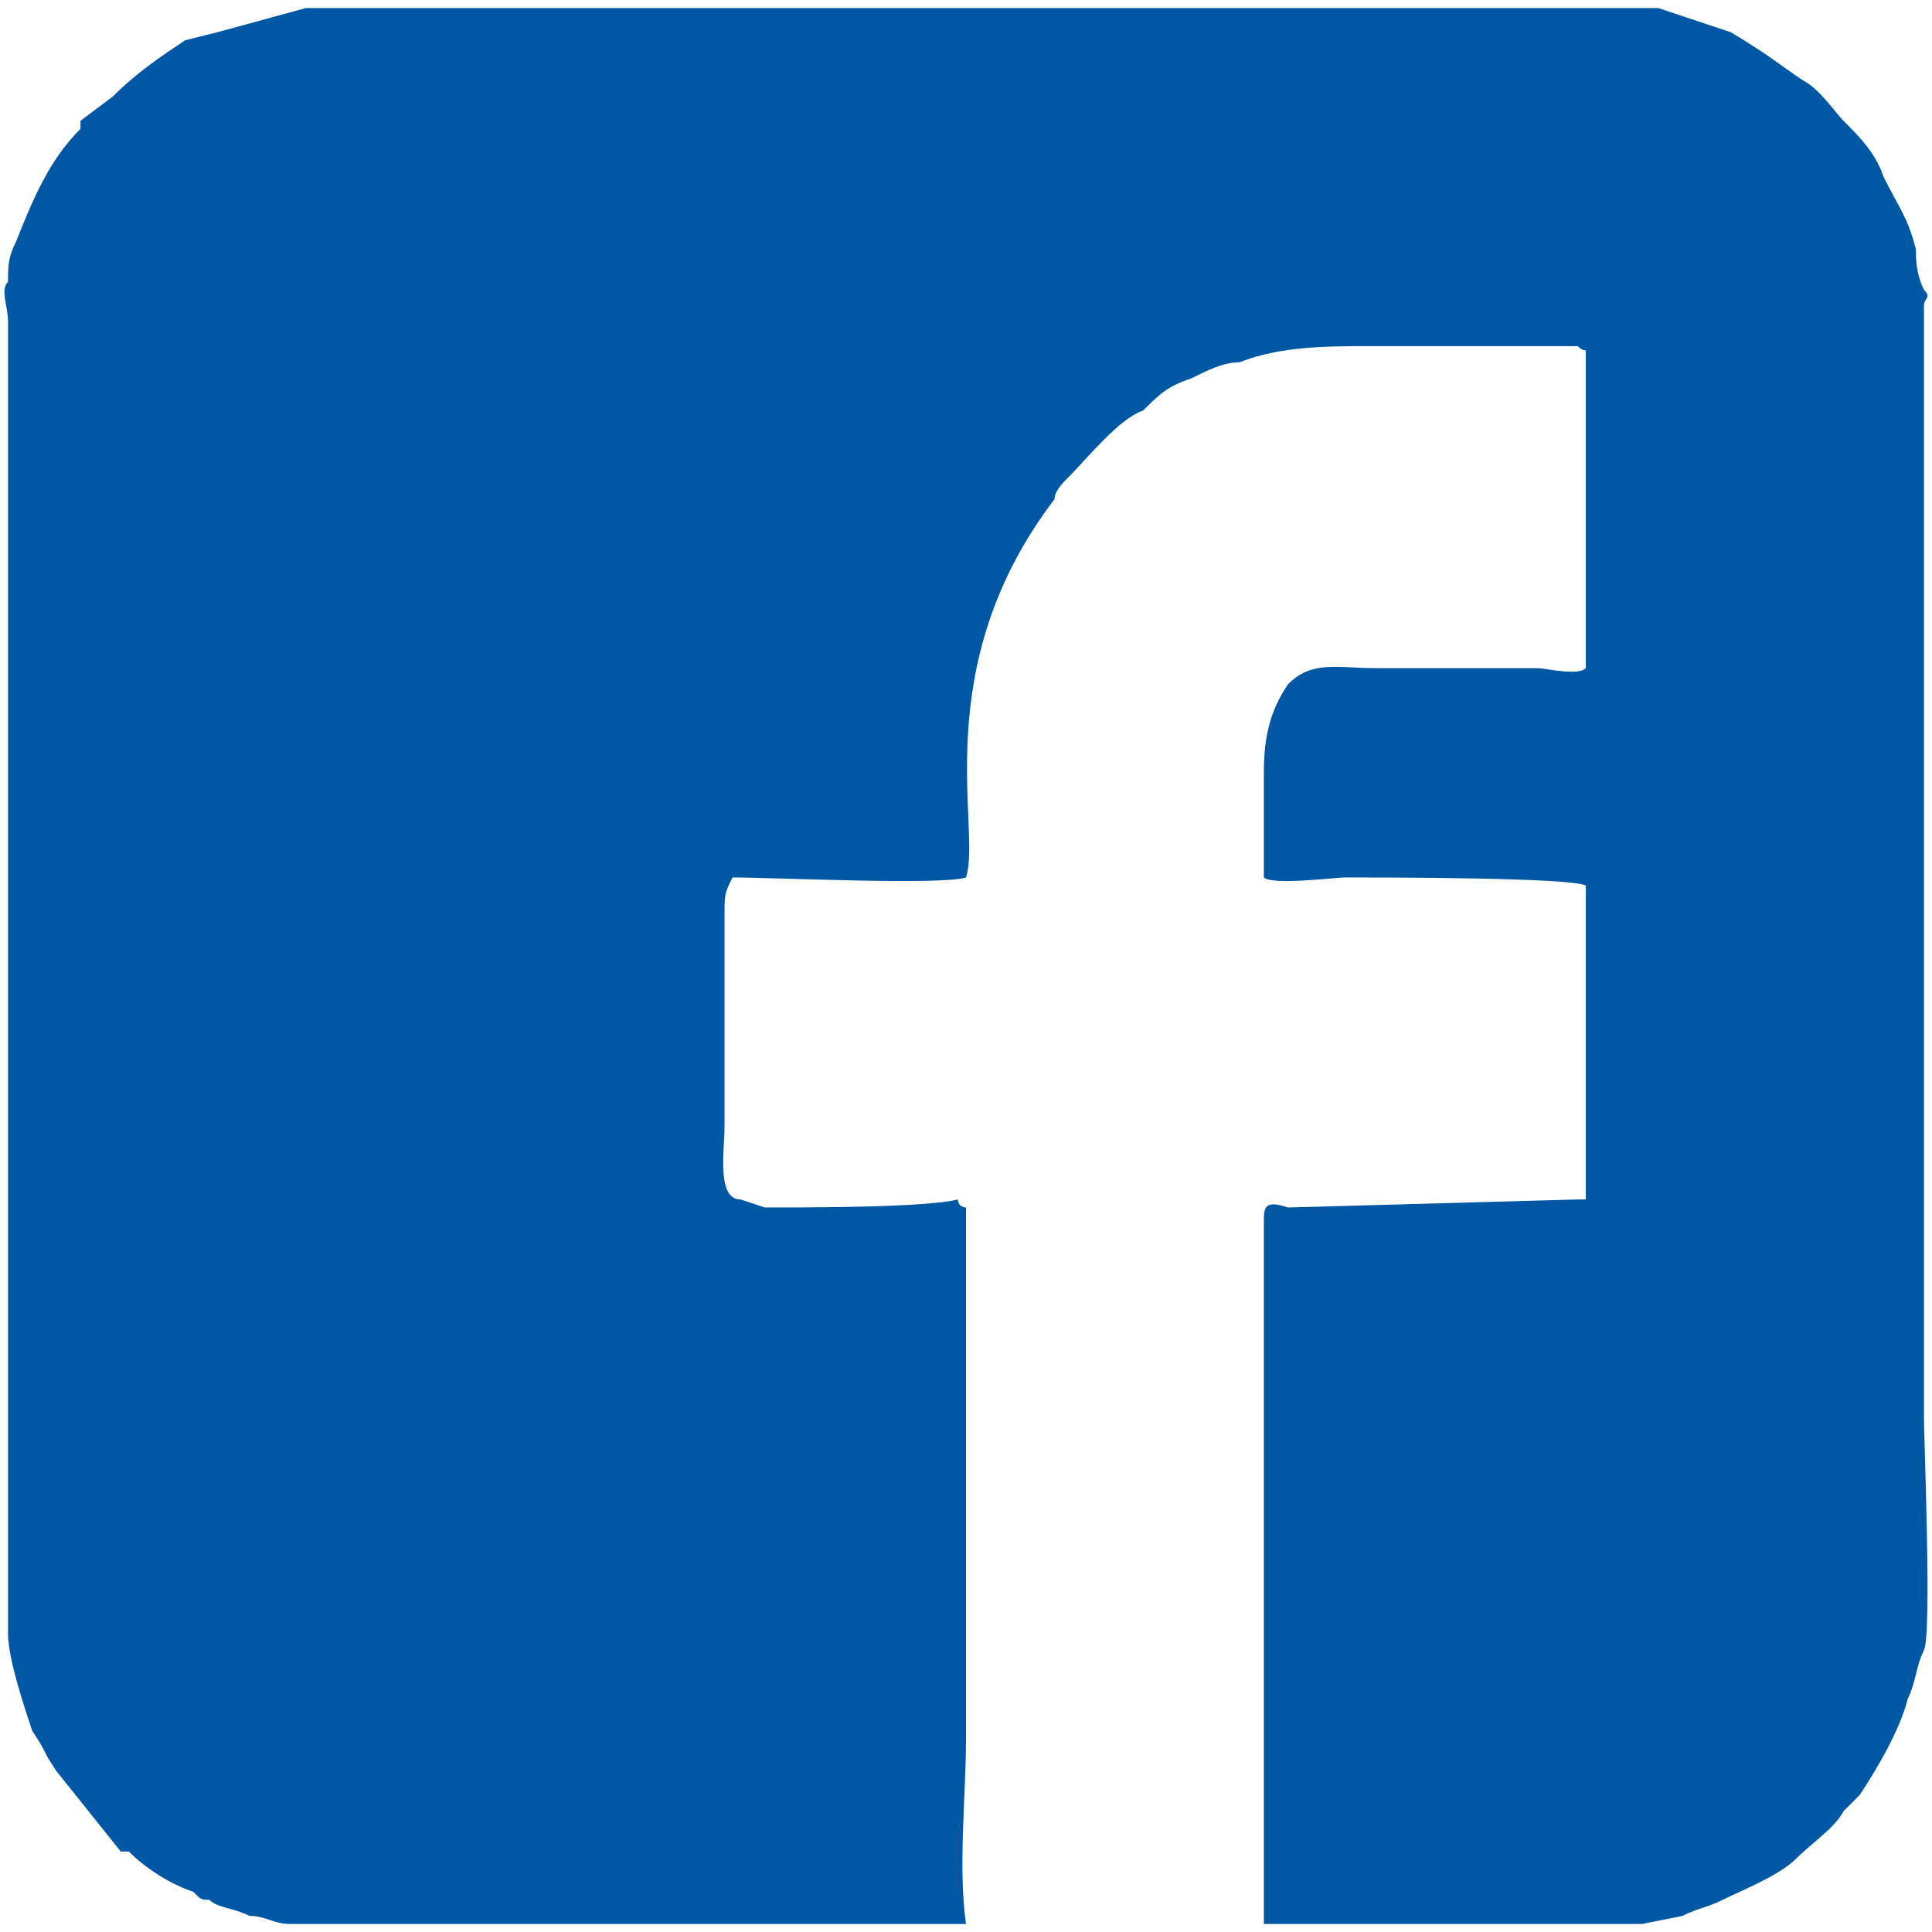<?xml version="1.0" encoding="UTF-8"?>
<!DOCTYPE svg PUBLIC "-//W3C//DTD SVG 1.1//EN" "http://www.w3.org/Graphics/SVG/1.1/DTD/svg11.dtd">
<!-- Creator: CorelDRAW X8 -->
<svg xmlns="http://www.w3.org/2000/svg" xml:space="preserve" width="24px" height="24px" version="1.1" style="shape-rendering:geometricPrecision; text-rendering:geometricPrecision; image-rendering:optimizeQuality; fill-rule:evenodd; clip-rule:evenodd"
viewBox="0 0 240 240"
 xmlns:xlink="http://www.w3.org/1999/xlink">
 <defs>
  <style type="text/css">
   <![CDATA[
    .fil0 {fill:#0058A5}
   ]]>
  </style>
 </defs>
 <g id="Слой_x0020_1">
  <path class="fil0" d="M36 239c0,0 62,0 73,0 4,0 7,0 11,0 -1,-7 0,-16 0,-23l0 -62c0,-1 0,-2 0,-4 0,0 -1,0 -1,-1 -4,1 -18,1 -24,1l-3 -1c0,0 0,0 0,0 -3,0 -2,-6 -2,-9l0 -26c0,-3 0,-3 1,-5 5,0 26,1 29,0 2,-6 -5,-26 11,-47 0,-1 1,-2 2,-3 2,-2 6,-7 9,-8 2,-2 3,-3 6,-4 2,-1 4,-2 6,-2 5,-2 11,-2 16,-2 2,0 25,0 26,0 1,1 1,0 1,1 0,0 0,37 0,39 -1,1 -5,0 -6,0l-20 0c-5,0 -8,-1 -11,2 -2,3 -3,6 -3,11 0,3 0,10 0,13 1,1 9,0 10,0 5,0 28,0 30,1 0,1 0,37 0,39l-1 0 -36 1c-3,-1 -3,0 -3,2 0,13 0,85 0,87 2,0 31,0 36,0l11 0 5 -1c2,-1 3,-1 5,-2 2,-1 7,-3 9,-5 2,-2 5,-4 6,-6 1,-1 1,-1 2,-2 2,-3 5,-8 6,-12 1,-2 1,-4 2,-6 1,-2 0,-26 0,-29 0,-46 0,-92 0,-138 0,-1 1,-1 0,-2 -1,-2 -1,-4 -1,-5 -1,-4 -2,-5 -4,-9 -1,-3 -3,-5 -5,-7 -1,-1 -3,-4 -5,-5 -3,-2 -4,-3 -9,-6 -3,-1 -6,-2 -9,-3 -2,0 -1,0 -3,0 -27,0 -55,0 -83,0 -27,0 -55,0 -82,0l-11 3 -4 1c-3,2 -6,4 -9,7 0,0 0,0 0,0l-4 3c0,1 0,1 0,1 -4,4 -6,9 -8,14 -1,2 -1,3 -1,5 -1,1 0,3 0,5l0 160c0,1 0,2 0,3 0,3 2,9 3,12 2,3 1,2 3,5l8 10c1,0 1,0 1,0 2,2 5,4 8,5 1,1 1,1 2,1 1,1 3,1 5,2 2,0 3,1 5,1z"/>
 </g>
</svg>
